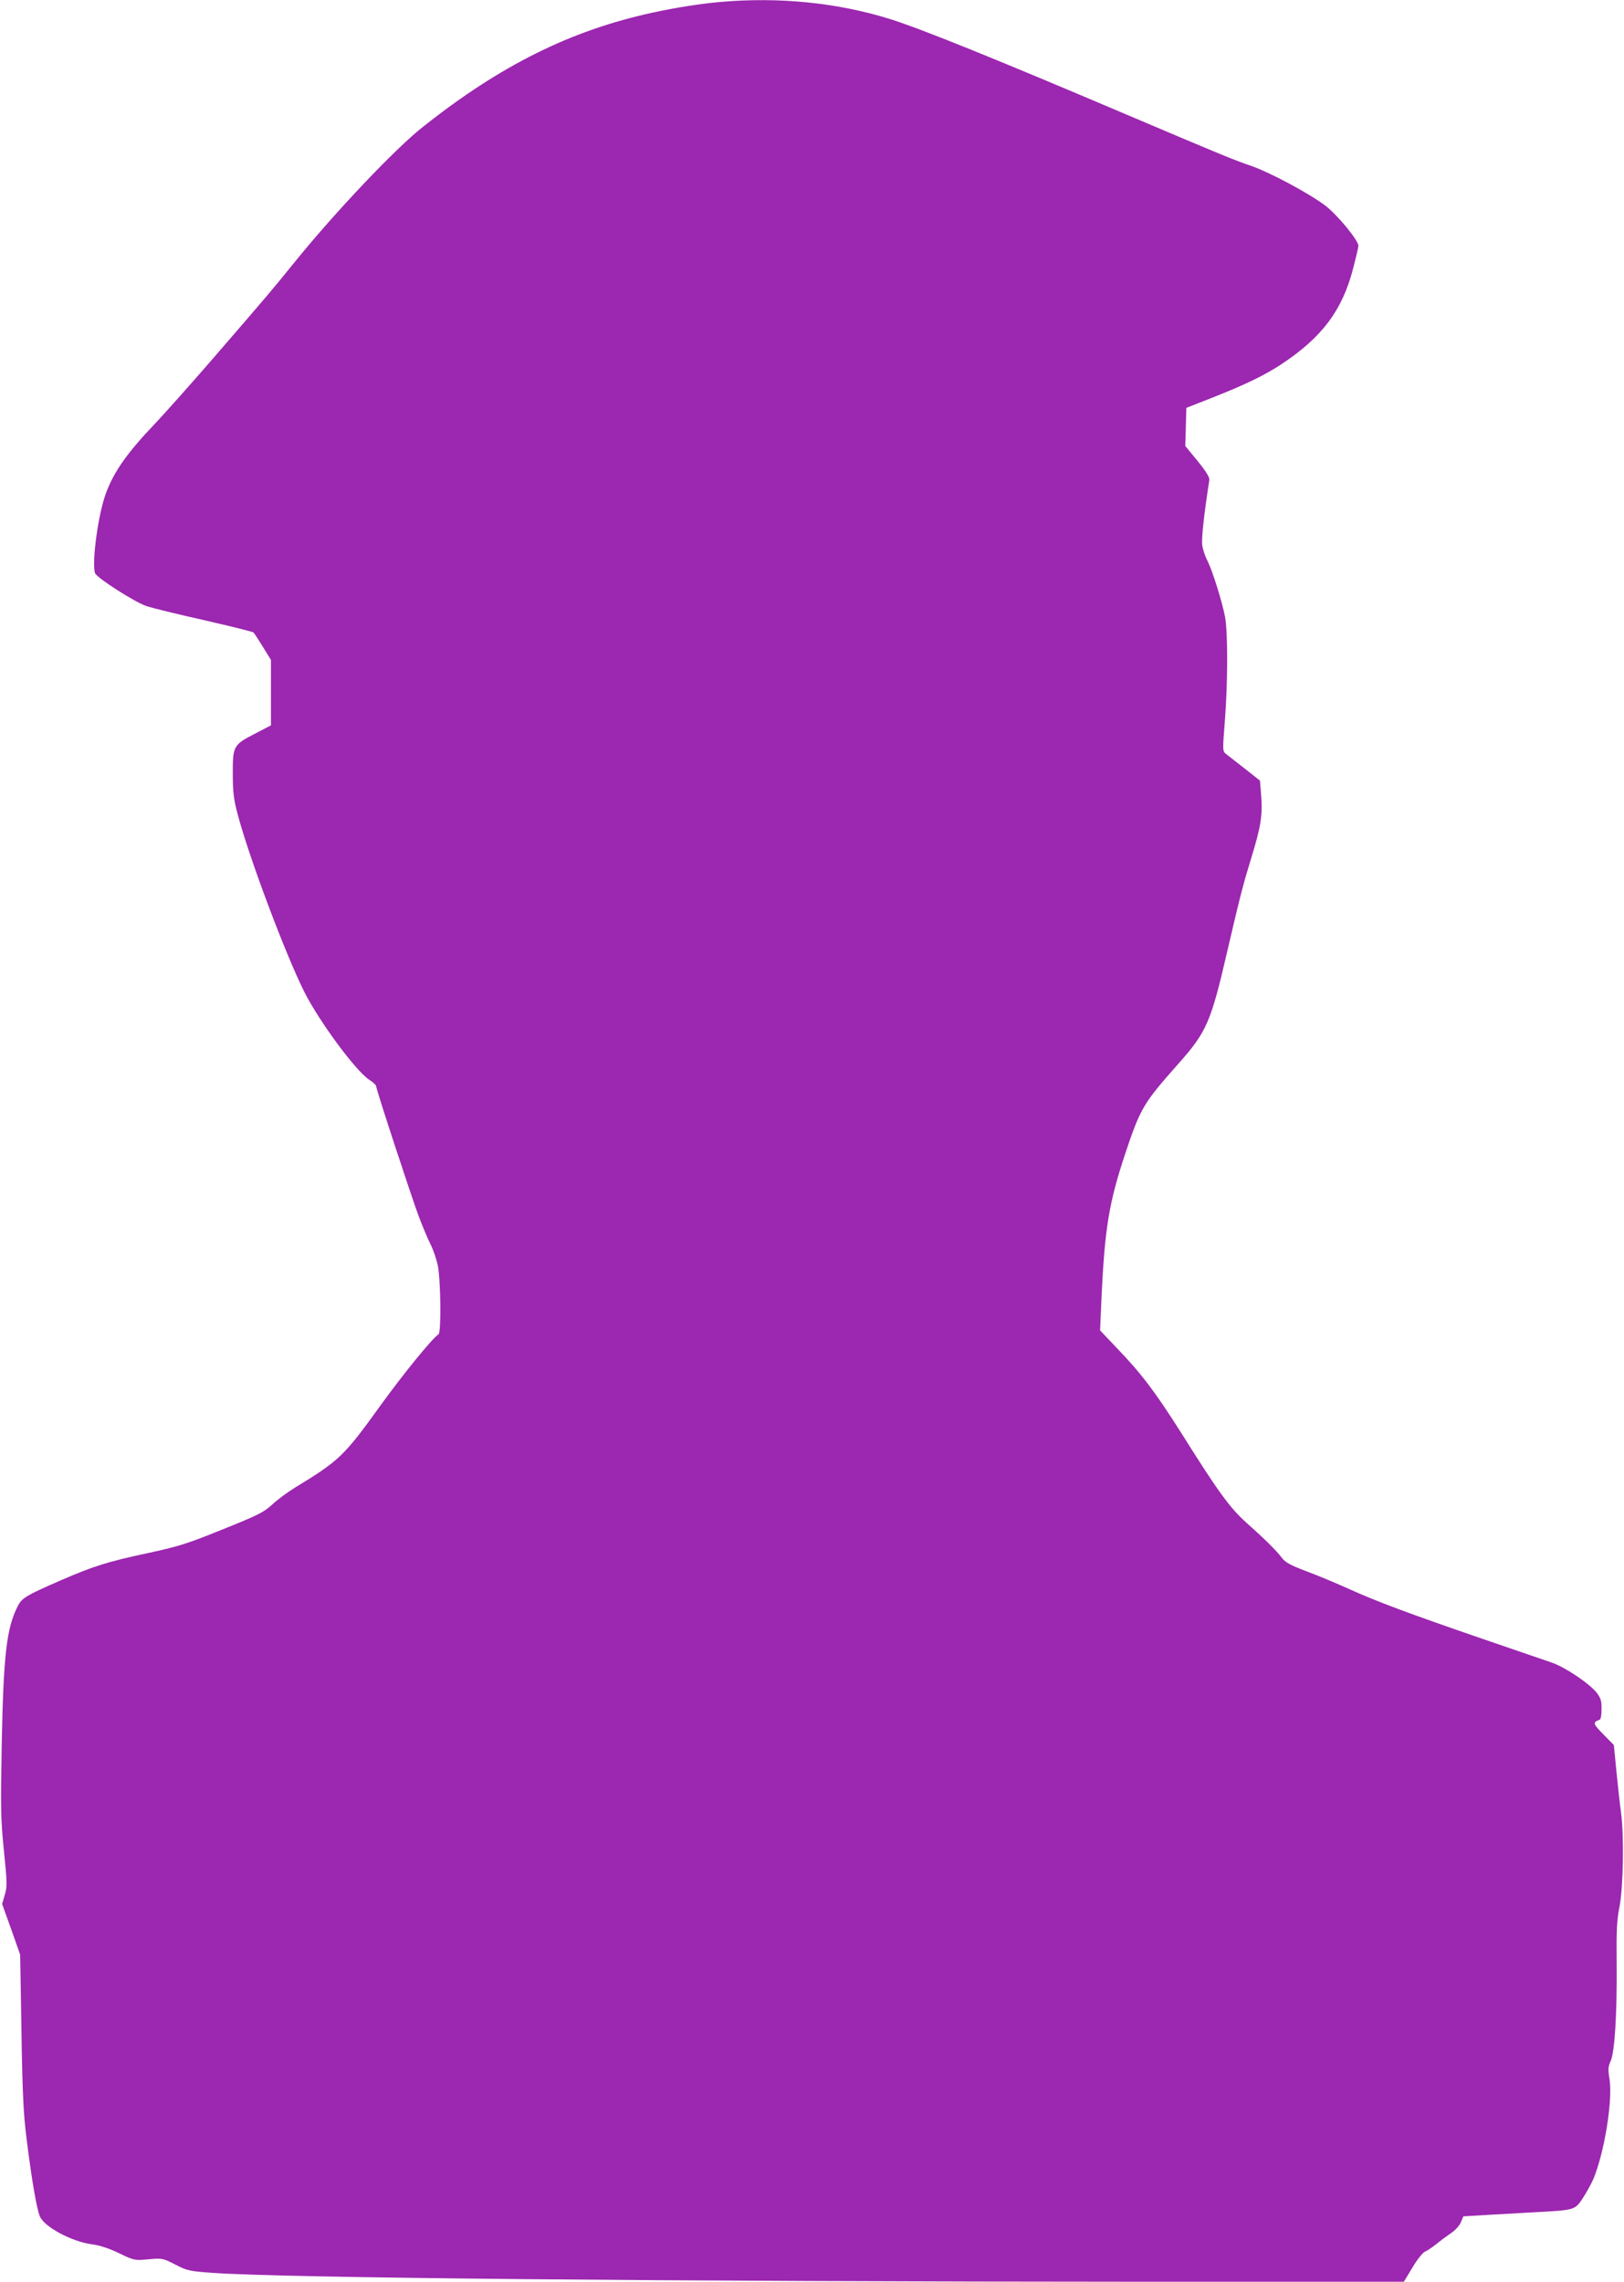 <?xml version="1.0" standalone="no"?>
<!DOCTYPE svg PUBLIC "-//W3C//DTD SVG 20010904//EN"
 "http://www.w3.org/TR/2001/REC-SVG-20010904/DTD/svg10.dtd">
<svg version="1.0" xmlns="http://www.w3.org/2000/svg"
 width="911pt" height="1280pt" viewBox="0 0 911 1280"
 preserveAspectRatio="xMidYMid meet">
<g transform="translate(0,1280) scale(0.1,-0.1)"
fill="#9c27b0" stroke="none">
<path d="M4040 12789 c-111 -10 -247 -31 -380 -60 -459 -100 -852 -295 -1288
-641 -153 -120 -489 -475 -709 -746 -142 -175 -139 -172 -463 -547 -128 -148
-277 -315 -329 -370 -155 -162 -231 -269 -276 -390 -44 -117 -81 -388 -62
-450 9 -26 224 -164 291 -186 28 -9 172 -45 321 -78 148 -34 273 -65 277 -69
5 -5 28 -41 53 -81 l45 -73 0 -184 0 -183 -92 -48 c-119 -61 -123 -69 -122
-228 0 -97 5 -140 27 -222 62 -237 268 -786 374 -997 83 -165 287 -442 364
-493 22 -14 39 -30 39 -36 0 -18 199 -624 241 -736 22 -57 51 -126 65 -153 14
-28 32 -80 40 -117 16 -78 20 -376 4 -386 -34 -21 -200 -225 -329 -404 -201
-279 -228 -305 -476 -456 -44 -27 -103 -71 -130 -97 -45 -41 -78 -58 -275
-137 -197 -80 -248 -96 -414 -132 -235 -50 -310 -74 -499 -156 -188 -82 -214
-97 -237 -142 -63 -124 -80 -271 -90 -761 -7 -377 -6 -433 12 -612 18 -178 19
-201 5 -247 l-15 -52 51 -142 50 -142 3 -165 c9 -612 13 -711 34 -875 28 -225
56 -387 74 -429 25 -59 181 -142 292 -156 44 -6 94 -22 152 -50 85 -41 87 -41
165 -34 77 7 81 6 151 -30 66 -34 80 -37 206 -46 405 -29 2539 -49 5255 -50
l1430 0 49 81 c26 44 58 84 70 88 12 5 40 24 63 42 23 19 61 47 83 62 23 15
48 43 55 61 l14 33 118 7 c65 4 192 11 283 16 226 12 224 12 269 79 20 31 47
79 59 107 62 149 109 438 91 559 -9 55 -8 72 5 100 24 49 37 266 35 545 -2
190 1 252 16 325 21 110 26 398 8 530 -7 50 -18 154 -26 233 l-14 143 -59 60
c-59 60 -61 67 -20 82 6 2 10 28 10 58 1 46 -4 62 -26 92 -41 52 -176 144
-255 171 -37 13 -212 73 -388 133 -404 139 -596 210 -749 280 -67 30 -173 75
-236 98 -92 35 -120 50 -140 77 -32 42 -96 105 -198 196 -92 82 -159 174 -364
501 -147 232 -226 337 -365 481 l-92 97 9 204 c18 372 42 514 130 781 87 261
103 288 296 506 163 183 186 234 280 642 73 314 89 373 134 520 52 169 63 236
55 343 l-7 88 -85 67 c-47 37 -95 74 -106 83 -19 15 -19 19 -6 185 17 216 17
499 1 584 -18 91 -70 256 -98 313 -14 26 -27 66 -30 90 -5 34 11 181 40 364 2
15 -18 48 -66 107 l-69 84 3 107 3 107 145 57 c183 72 295 126 390 189 226
150 339 300 400 534 16 62 30 120 30 129 0 31 -117 173 -186 226 -93 70 -311
186 -414 222 -92 31 -149 54 -700 288 -741 315 -1154 482 -1330 537 -293 91
-619 124 -950 95z"/>
</g>
</svg>
